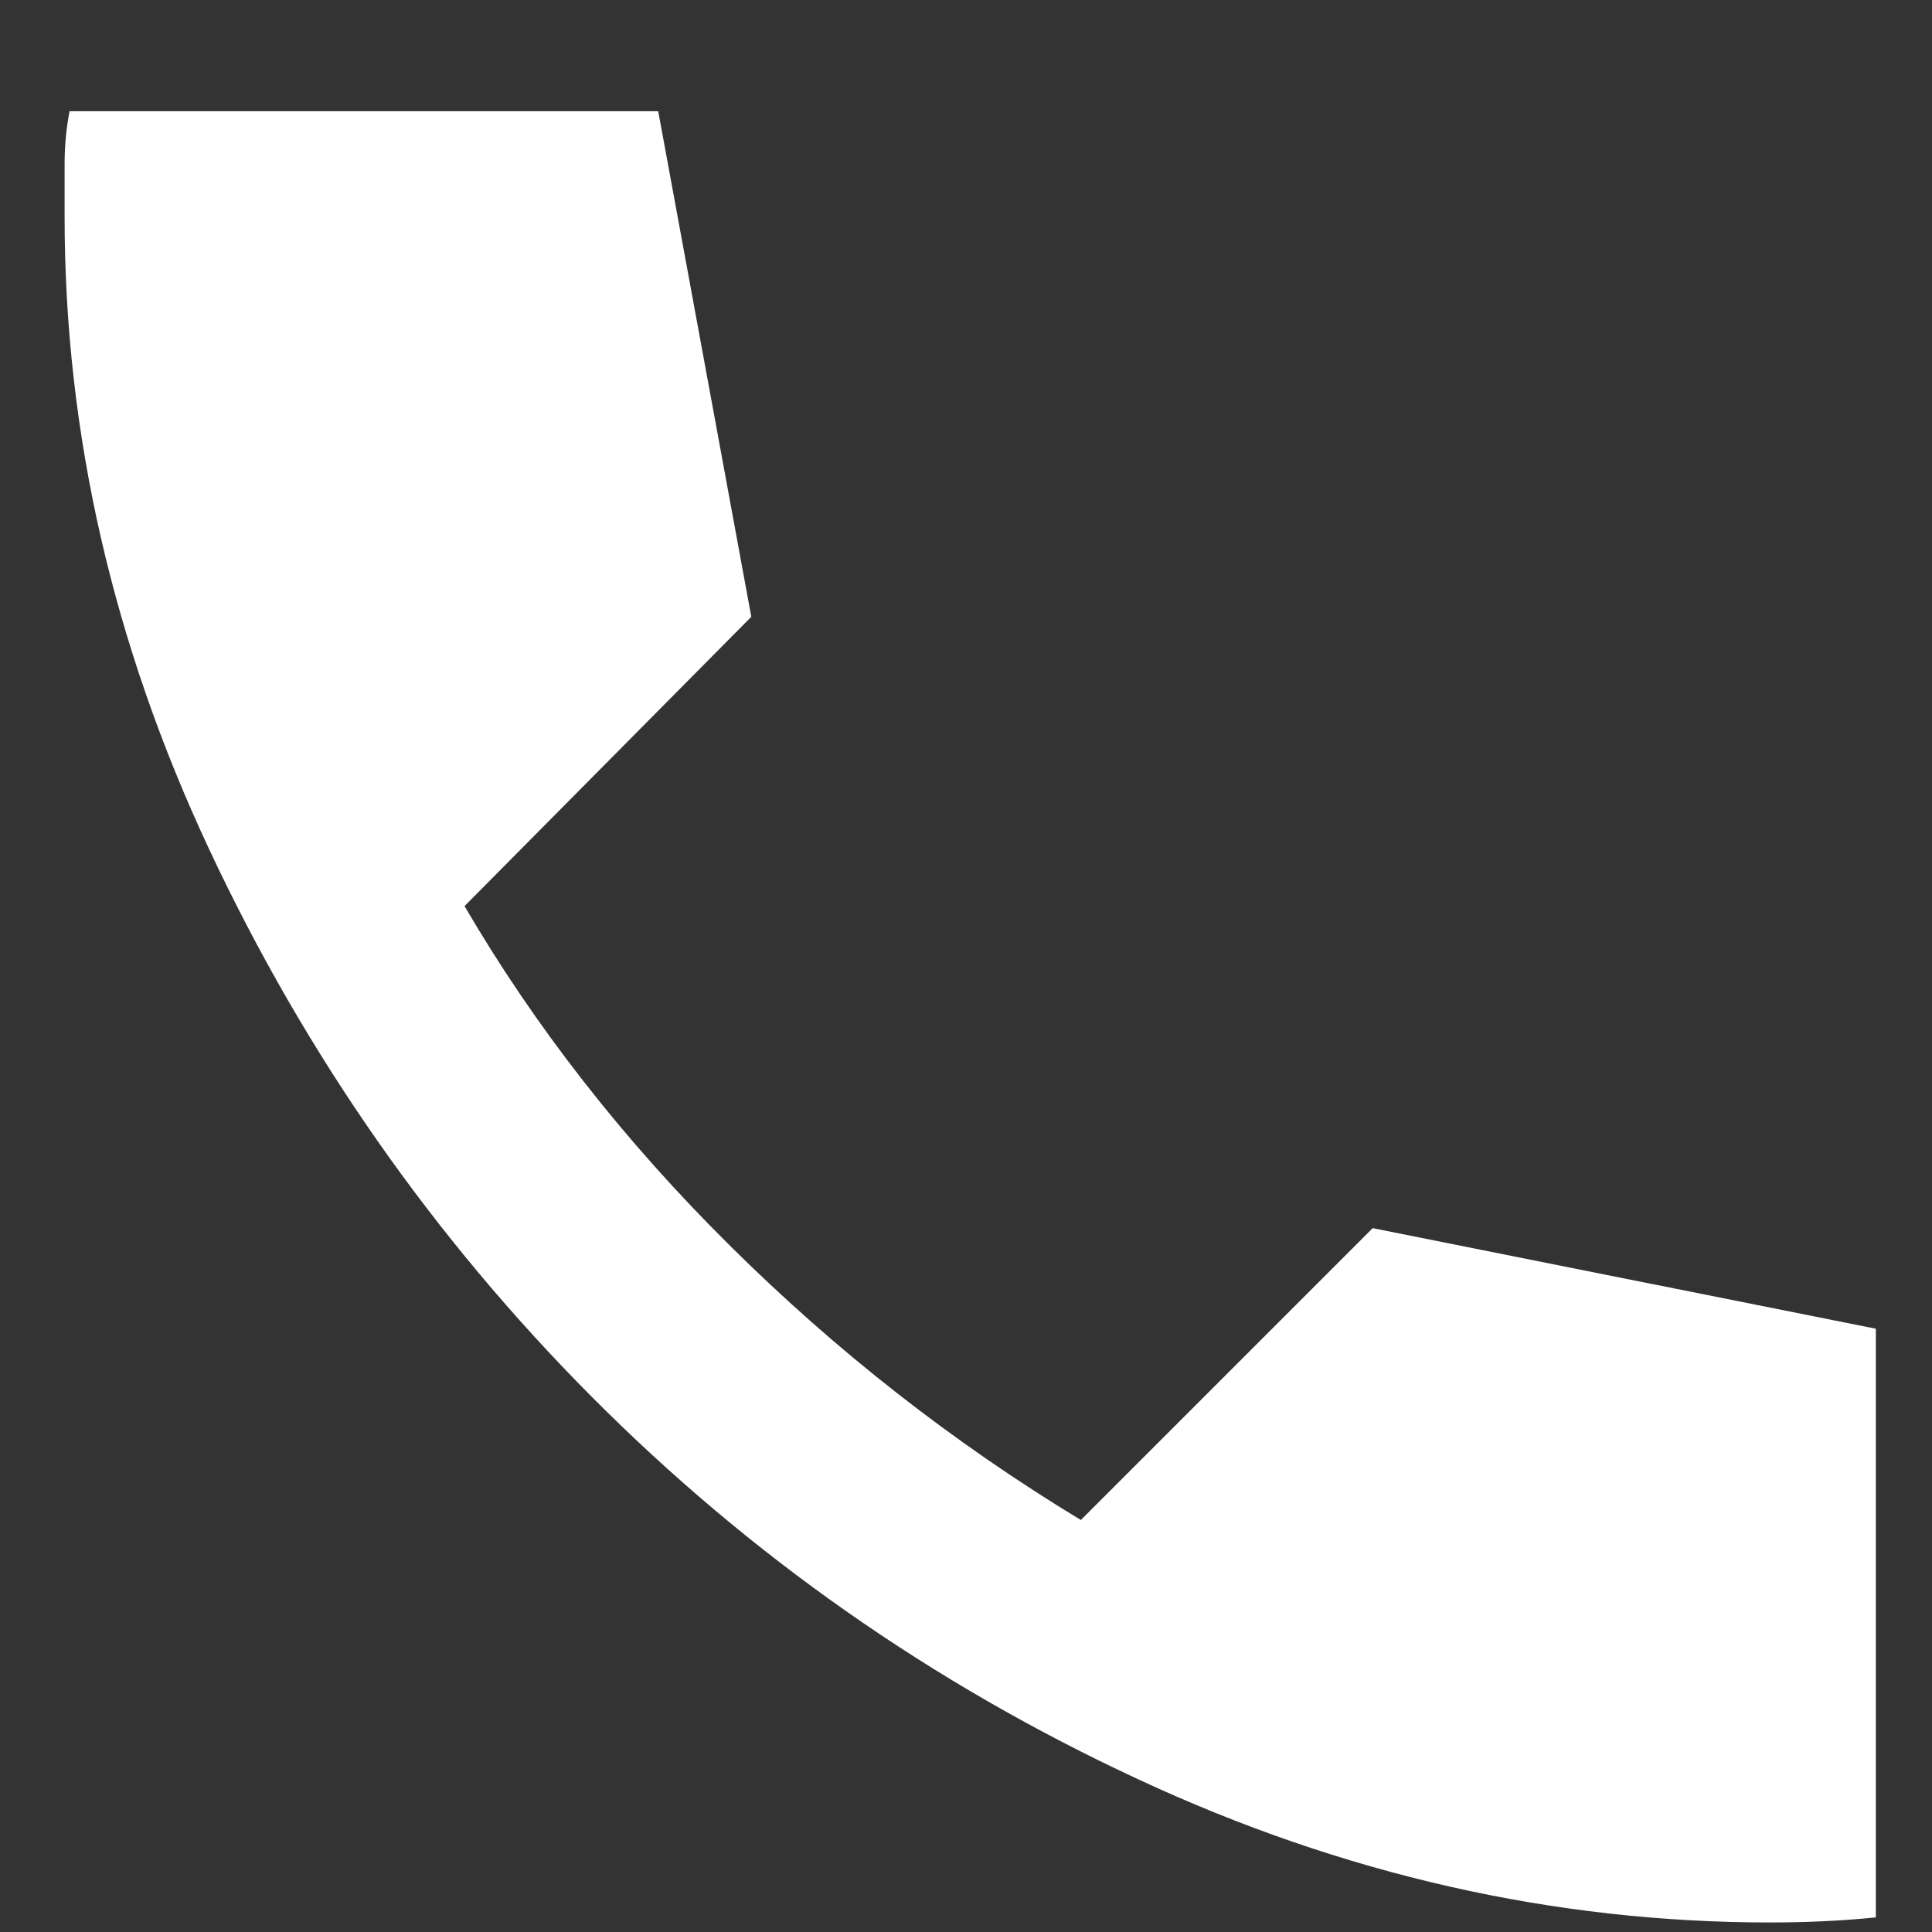 <svg width="16" height="16" viewBox="0 0 16 16" fill="none" xmlns="http://www.w3.org/2000/svg">
<rect x="0" y="0" width="16" height="16" fill="#333333" stroke="none"/>
<path d="M14.66 15.921C12.868 15.921 11.122 15.525 9.421 14.733C7.719 13.942 6.213 12.886 4.9 11.567C3.587 10.247 2.531 8.737 1.733 7.035C0.935 5.333 0.535 3.587 0.535 1.796V1.358C0.535 1.206 0.549 1.06 0.576 0.921H5.451L6.222 5.108L3.847 7.504C4.431 8.504 5.163 9.442 6.046 10.317C6.928 11.192 7.896 11.949 8.951 12.588L11.368 10.171L15.535 11.004V15.879C15.396 15.893 15.25 15.904 15.097 15.911C14.944 15.918 14.799 15.921 14.66 15.921Z" fill="white"/>
</svg>

